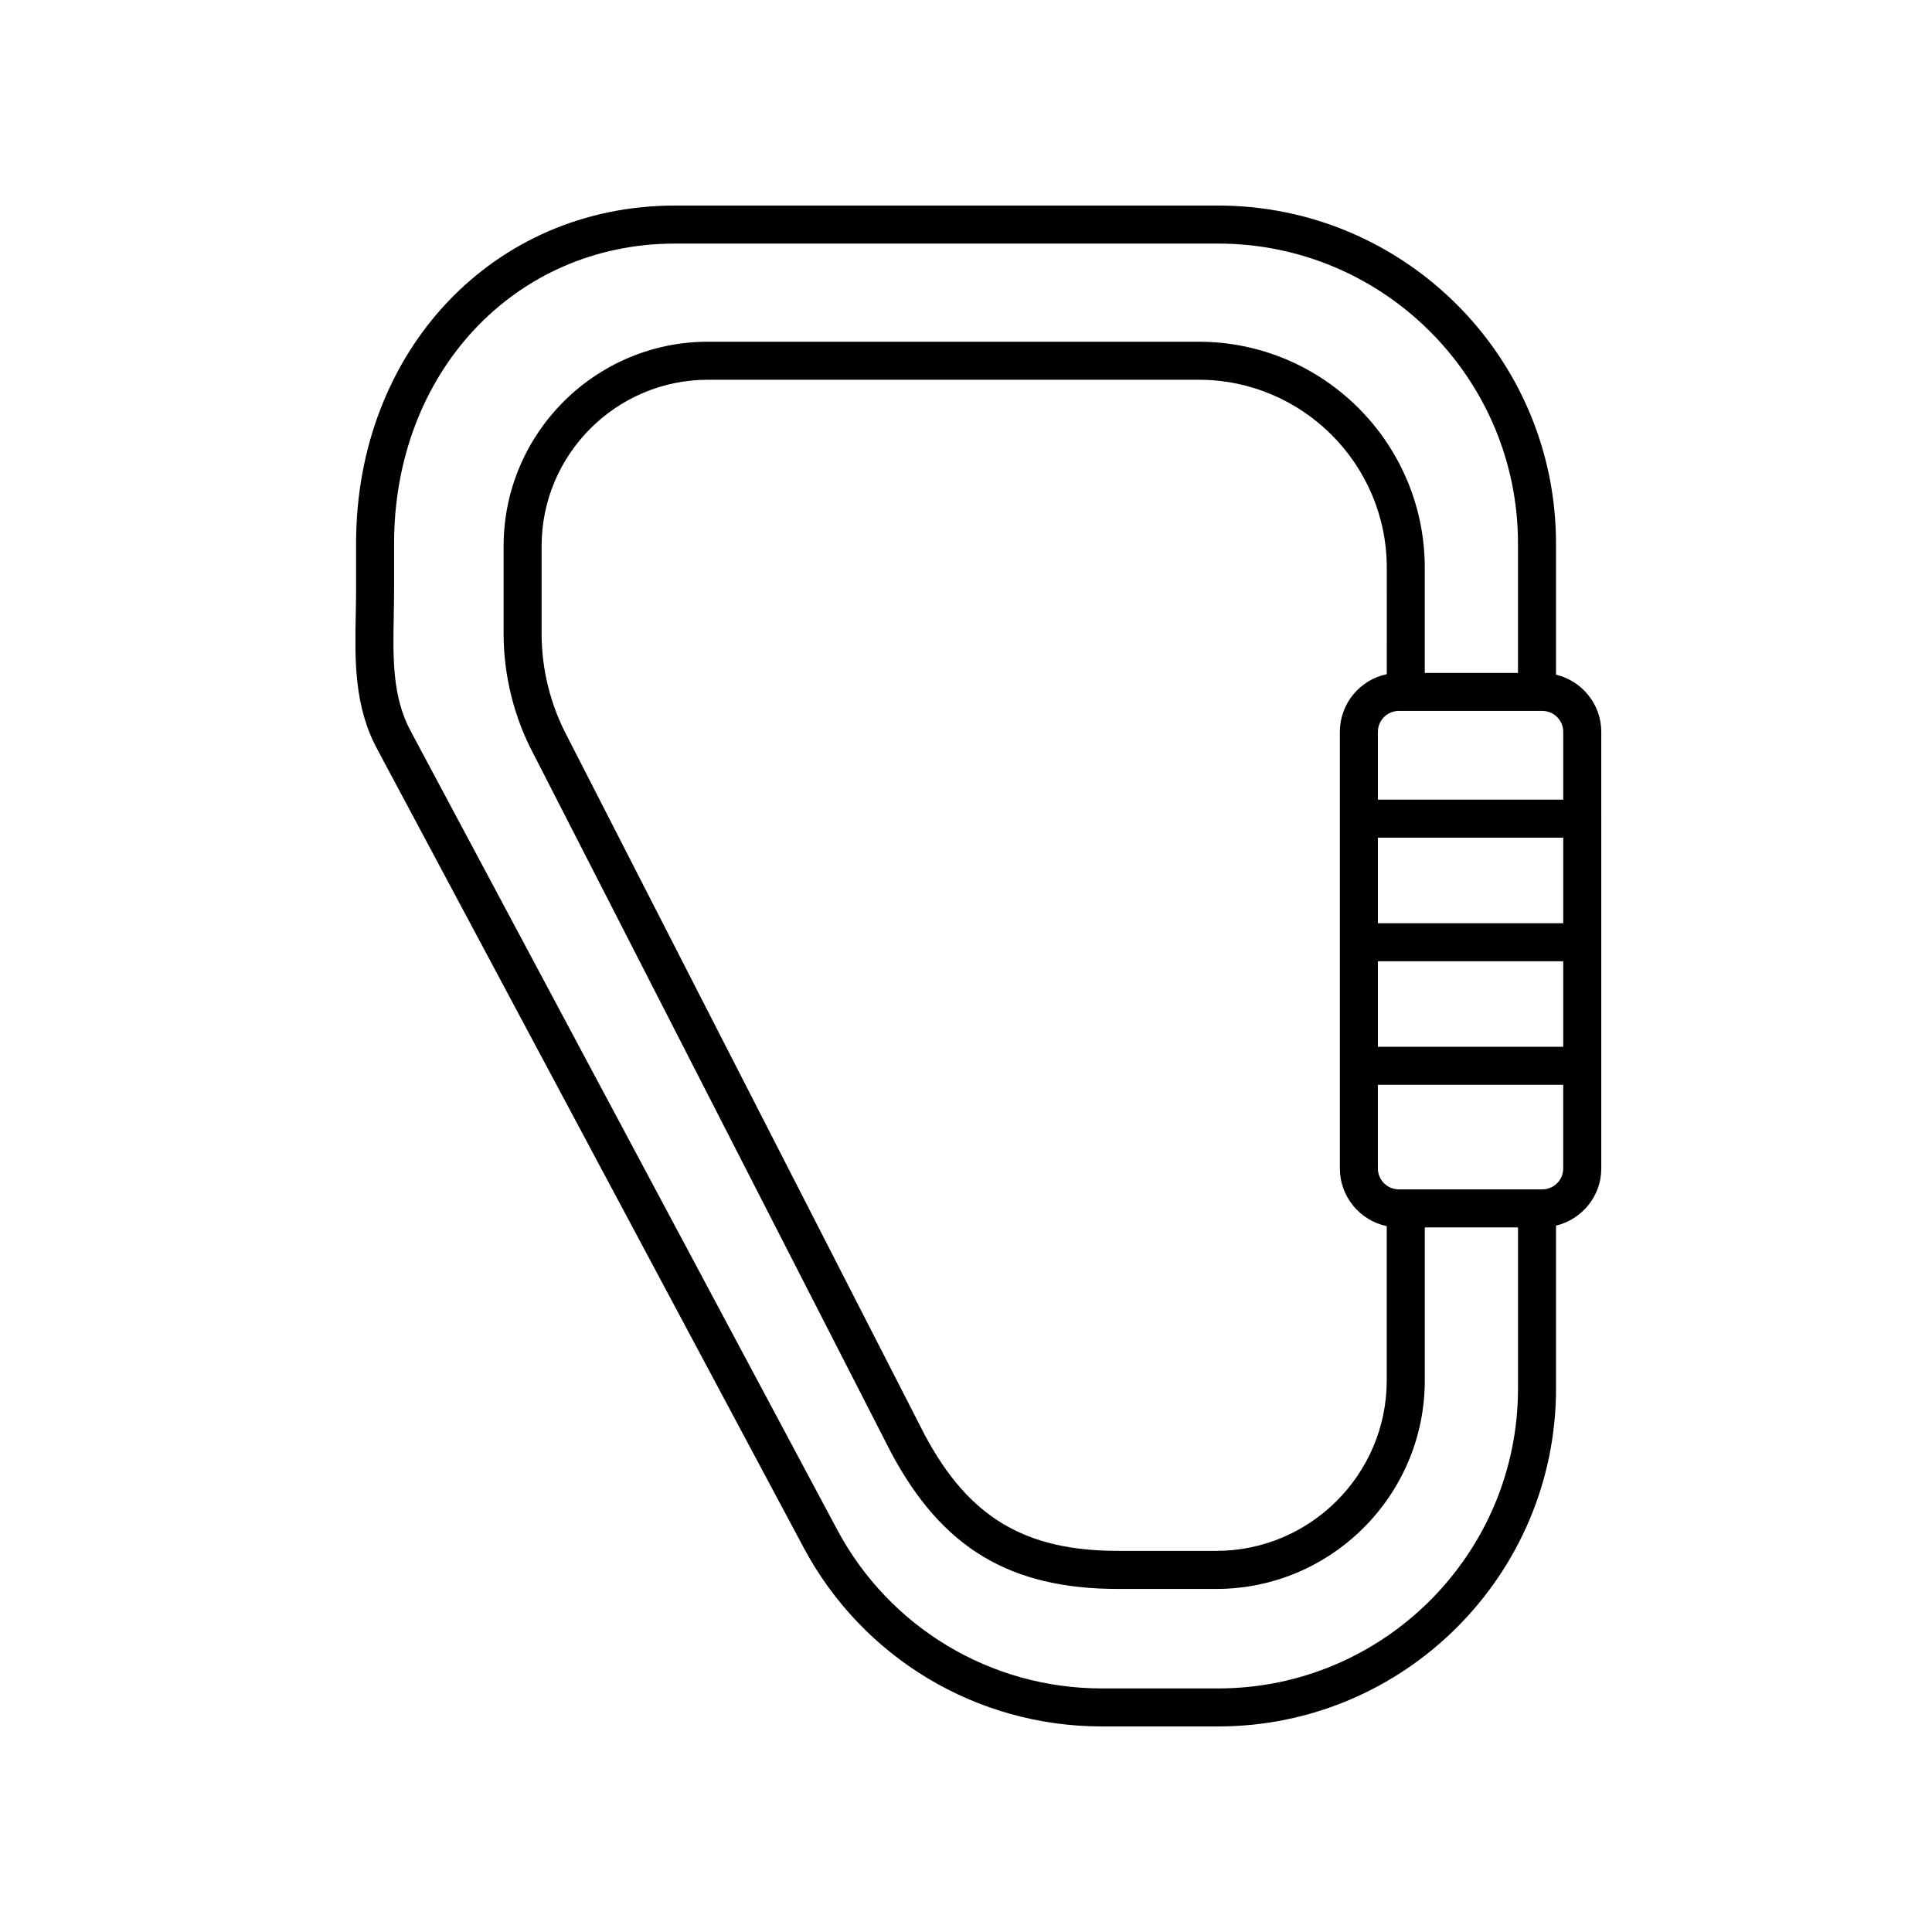 <?xml version="1.0" encoding="UTF-8"?>
<!-- Uploaded to: SVG Repo, www.svgrepo.com, Generator: SVG Repo Mixer Tools -->
<svg fill="#000000" width="800px" height="800px" version="1.1" viewBox="144 144 512 512" xmlns="http://www.w3.org/2000/svg">
 <path d="m356.99 554.16c15.598 29.215 45.863 47.363 78.988 47.363h30.84c49.379 0 89.543-40.168 89.543-89.547v-43.172c6.863-1.648 11.996-7.793 11.996-15.156l-0.004-115.7c0-7.359-5.133-13.508-11.996-15.156v-34.773c0-49.375-40.168-89.543-89.539-89.543h-143.95c-48.176 0-84.504 38.496-84.504 89.547v12.16c0 2.277-0.047 4.551-0.09 6.805-0.23 11.805-0.469 24.008 5.606 35.379zm195.74-94.965h-38.031c-3.055 0-5.547-2.488-5.547-5.547l-0.004-22.16h49.121v22.164c0.008 3.055-2.481 5.543-5.539 5.543zm-41.227-136.53c-7.082 1.48-12.426 7.769-12.426 15.285v115.7c0 7.516 5.34 13.805 12.426 15.285v40.863c0 24.922-20.273 45.203-45.203 45.203h-25.945c-24.766 0-39.633-8.914-51.262-30.688l-94.711-185.02c-4.484-8.402-6.852-17.875-6.852-27.398v-23.16c0-24.32 19.785-44.098 44.098-44.098h130.04c27.484 0 49.848 22.359 49.848 49.848l-0.004 28.184zm-2.348 76.074h49.121v22.672h-49.121zm49.121-10.074h-49.121v-22.672h49.121zm0-50.715v17.965h-49.121v-17.965c0-3.059 2.488-5.547 5.547-5.547h38.031c3.055 0 5.543 2.488 5.543 5.547zm-309.93-30.762c0.047-2.324 0.09-4.66 0.09-7.004v-12.16c0-45.309 32.004-79.473 74.43-79.473h143.95c43.816 0 79.465 35.648 79.465 79.473v34.309h-24.703v-27.852c0-33.039-26.879-59.922-59.922-59.922h-130.02c-29.871 0-54.176 24.305-54.176 54.176v23.16c0 11.176 2.781 22.289 8 32.066l94.711 185.03c13.512 25.297 31.512 36.094 60.191 36.094h25.945c30.48 0 55.277-24.797 55.277-55.277v-40.531h24.703v42.703c0 43.82-35.648 79.469-79.465 79.469h-30.84c-29.398 0-56.254-16.105-70.102-42.031l-113.11-211.79c-4.836-9.059-4.637-19.441-4.418-30.434z"/>
</svg>